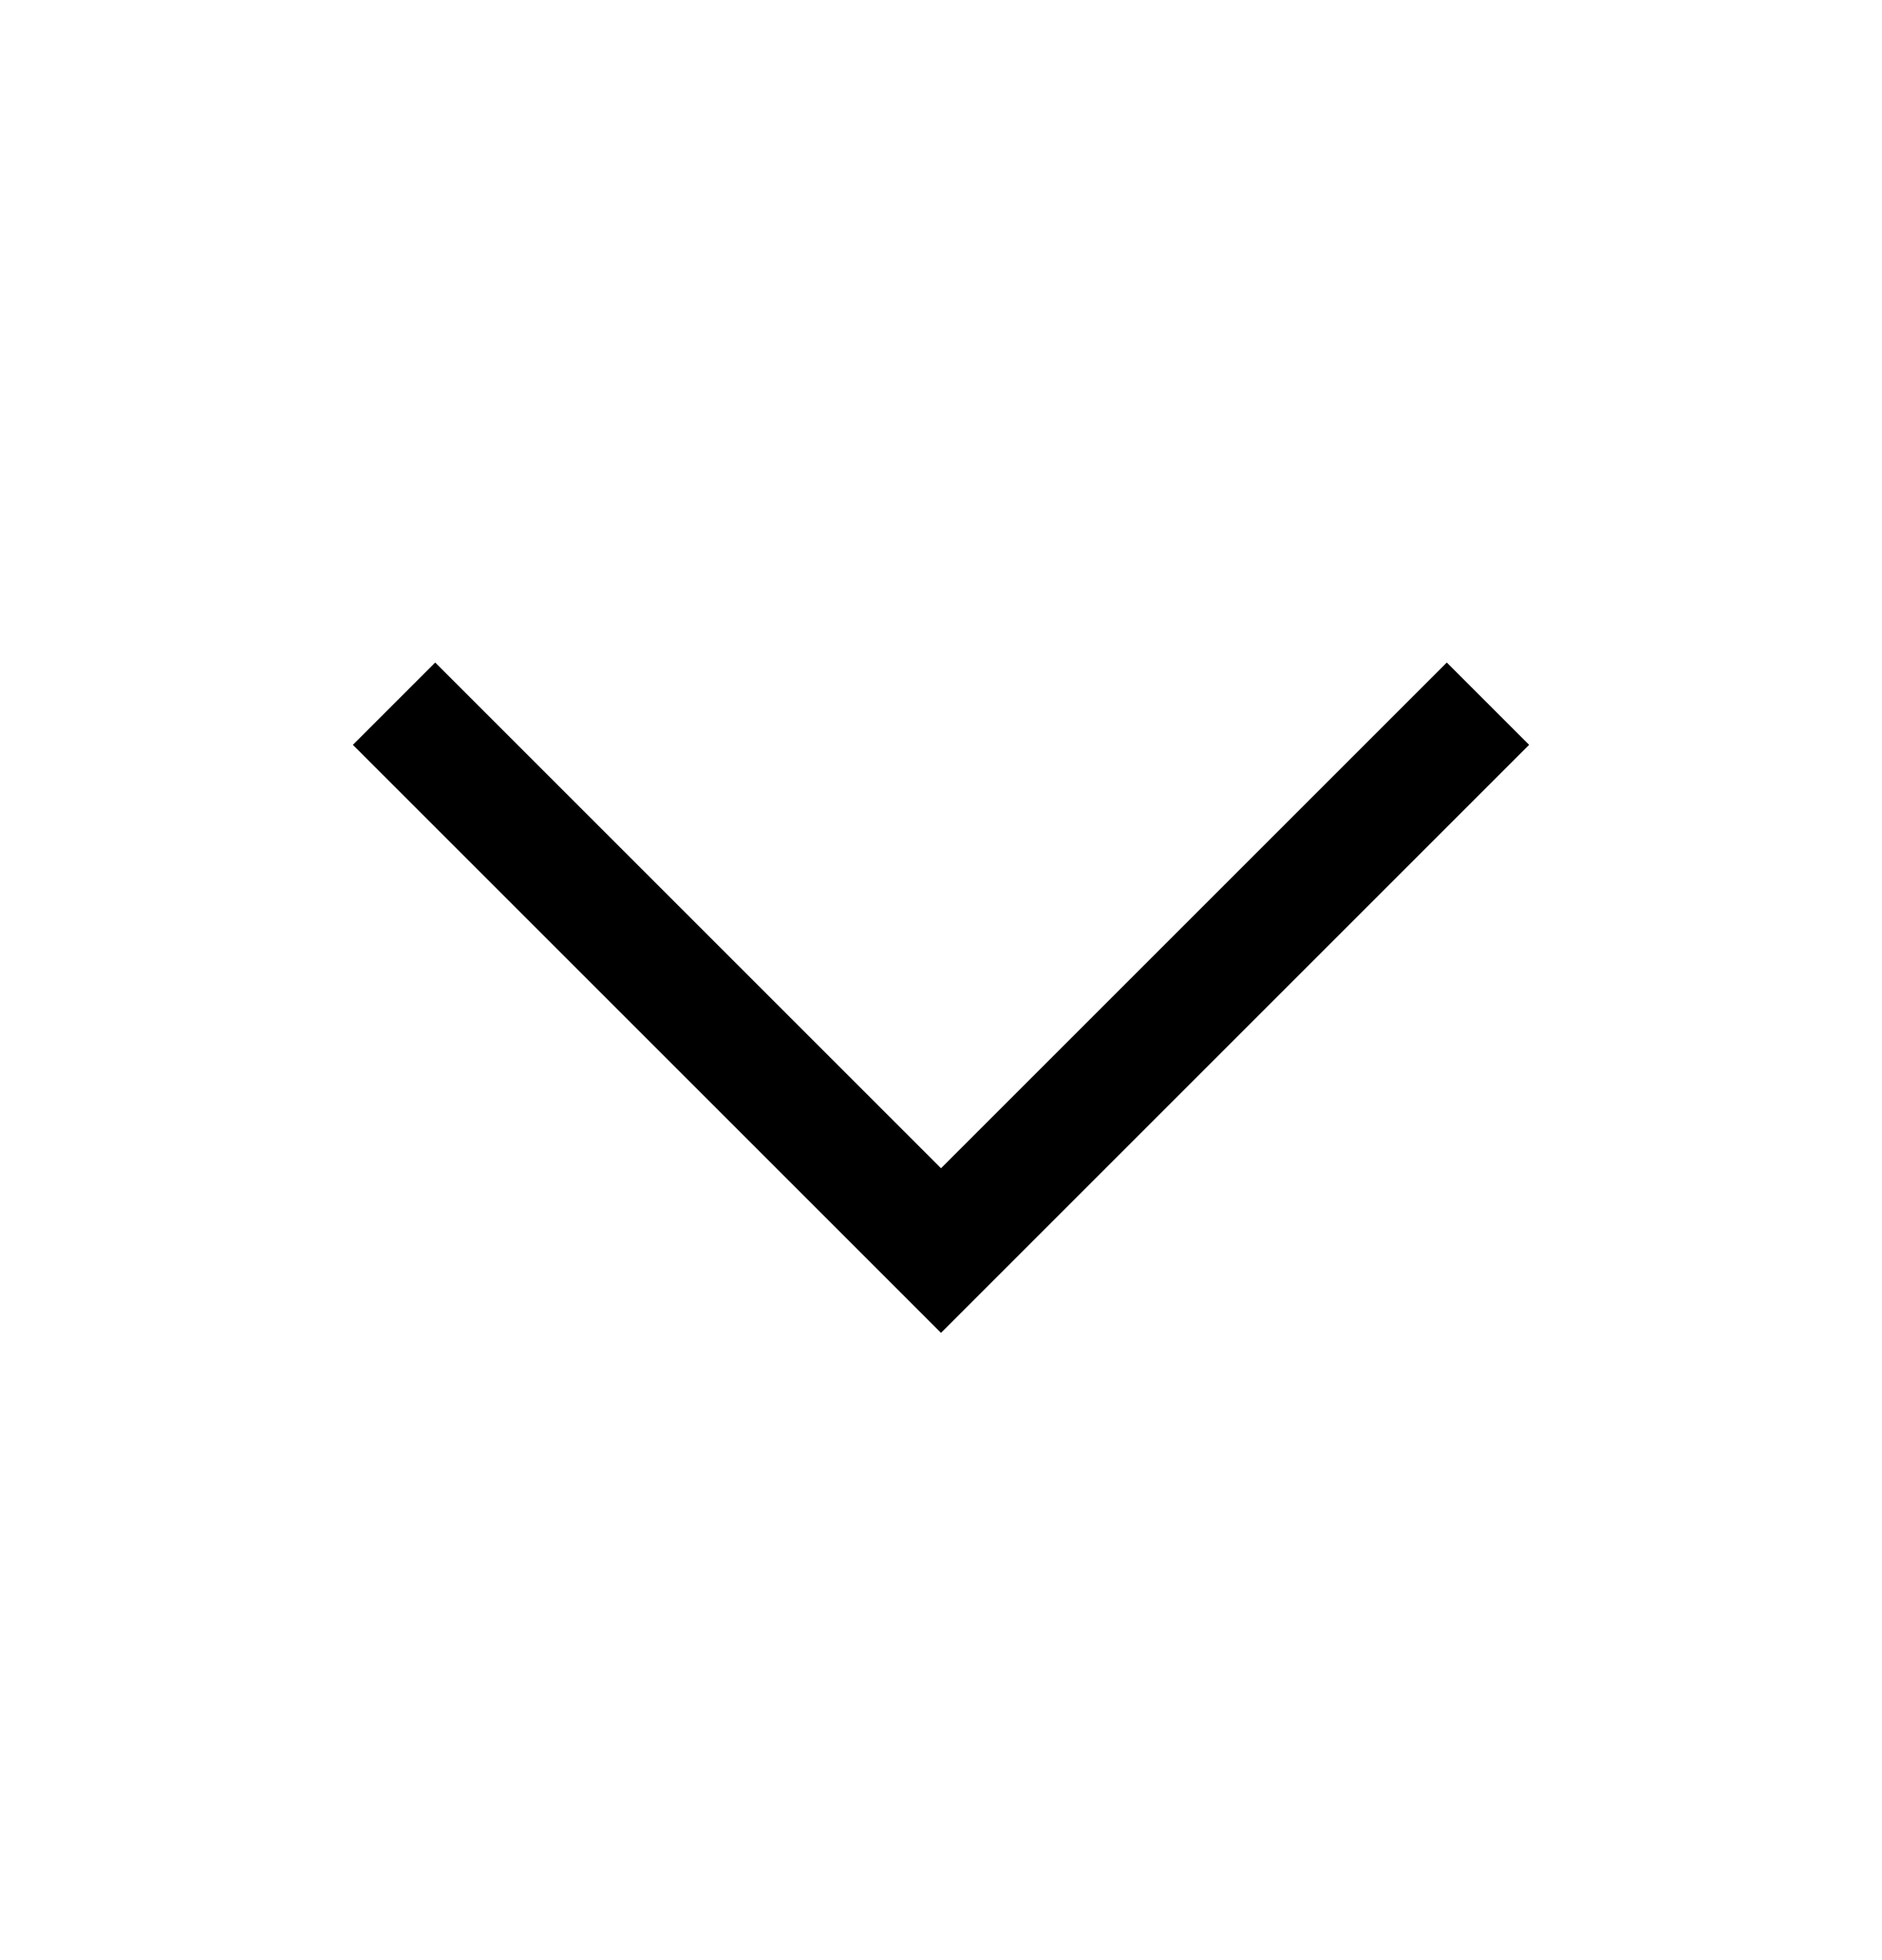 <svg width="24" height="25" viewBox="0 0 24 25" fill="none" xmlns="http://www.w3.org/2000/svg">
<g id="Chevron--down">
<path id="Vector" d="M12 17L4.5 9.5L5.55 8.45L12 14.9L18.45 8.45L19.5 9.5L12 17Z" fill="currentColor"/>
</g>
</svg>
